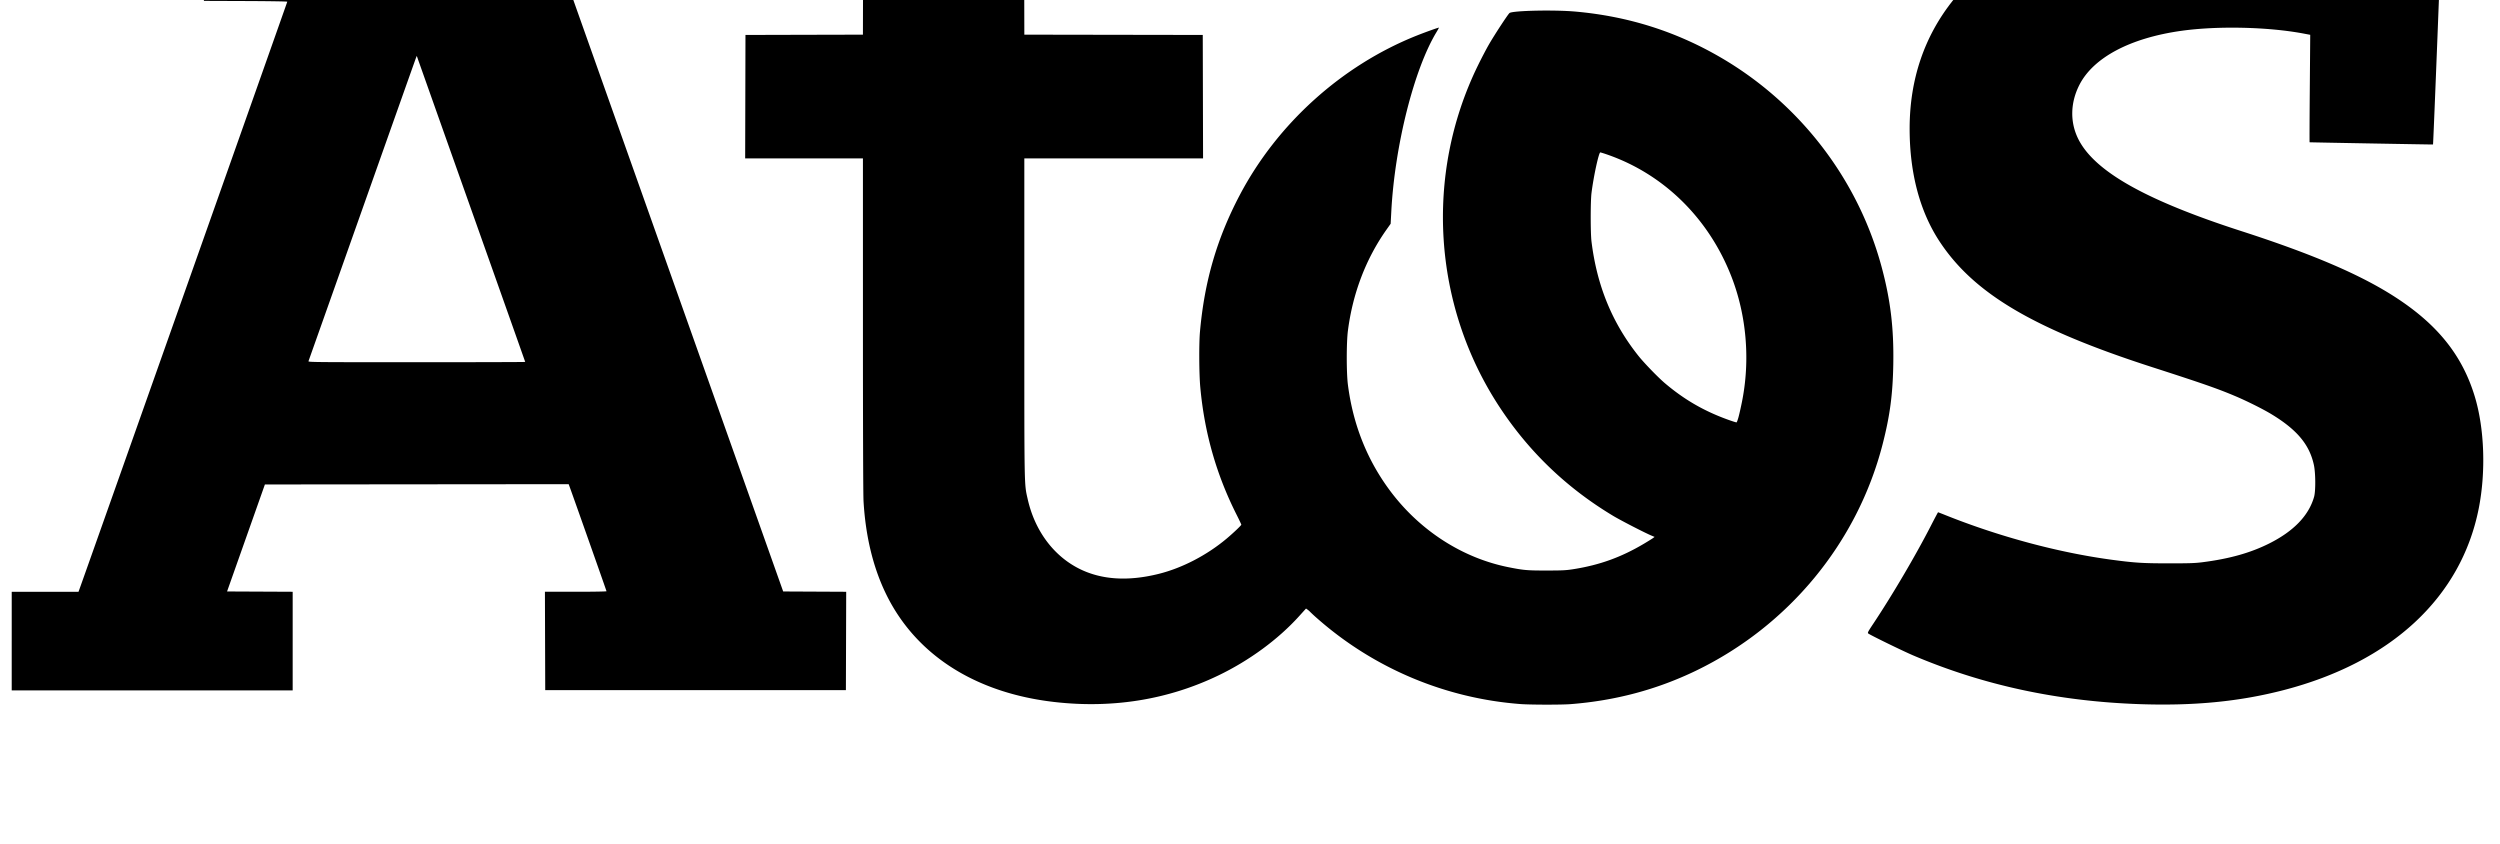<svg xmlns="http://www.w3.org/2000/svg" viewBox="0 15 317 107" width="317" height="107"><path d="M192.834 104.278a44.027 44.027 0 0 1-25.733-10.797 20.751 20.751 0 0 1-.947-.867 2.579 2.579 0 0 0-.351-.31l-.199-.142-.882.976c-2.662 2.945-6.31 5.622-10.241 7.514-6.369 3.066-13.398 4.204-20.768 3.364-10.026-1.143-17.579-5.97-21.334-13.639-1.656-3.38-2.617-7.321-2.882-11.824-.047-.804-.076-9.222-.076-22.379l-.001-21.09H94.487l.02-7.826.019-7.826 7.446-.02 7.447-.018.02-8.394.019-8.394H129.847l.02 8.394.019 8.394 11.312.019 11.312.019.02 7.826.019 7.826h-22.664v20.181c0 21.983-.017 21.042.424 23.01.896 3.996 3.264 7.197 6.538 8.839 2.816 1.411 6.204 1.627 10.116.644 2.966-.746 6.078-2.365 8.58-4.465.841-.707 1.856-1.67 1.856-1.763 0-.042-.268-.61-.597-1.262-2.567-5.096-4.075-10.384-4.604-16.154-.155-1.686-.177-5.52-.041-7.049.569-6.397 2.146-11.816 5.04-17.319 4.768-9.061 12.93-16.427 22.401-20.215 1.08-.432 2.827-1.059 2.86-1.026.012.011-.133.276-.321.588-2.84 4.696-5.276 14.368-5.717 22.693l-.084 1.586-.513.726c-2.624 3.708-4.3 8.095-4.908 12.853-.192 1.504-.192 5.315 0 6.822.648 5.086 2.461 9.62 5.418 13.55 3.752 4.984 9.123 8.434 14.947 9.6 1.912.383 2.374.423 4.85.42 2.001 0 2.456-.027 3.374-.171 3.337-.526 6.068-1.513 8.982-3.247.52-.31 1.03-.627 1.132-.705l.184-.14-.412-.174c-.873-.368-3.87-1.913-4.846-2.498-5.878-3.527-10.68-8.132-14.42-13.83-8.439-12.856-9.492-29.385-2.752-43.211.428-.88 1.06-2.09 1.404-2.691.682-1.19 2.402-3.822 2.628-4.02.353-.311 5.65-.43 8.365-.187 6.69.597 12.777 2.525 18.472 5.851 9.983 5.832 17.332 15.395 20.328 26.451 1.145 4.225 1.58 7.824 1.502 12.4-.066 3.84-.425 6.54-1.35 10.144-3.208 12.49-11.904 23.044-23.674 28.731-4.958 2.395-10.225 3.799-15.914 4.24-1.137.089-5.086.083-6.3-.009zm27.607-36.38c.097-.35.294-1.218.436-1.927 1.068-5.295.59-10.968-1.34-15.917-2.876-7.377-8.57-12.968-15.739-15.456-.431-.15-.827-.272-.88-.272-.193 0-.857 3.062-1.117 5.154-.132 1.06-.132 5.073 0 6.14.691 5.616 2.622 10.321 5.95 14.502.718.901 2.482 2.724 3.35 3.461 2.48 2.105 5.026 3.571 8.11 4.67.5.179.942.315.982.305.04-.011.151-.308.248-.66zm50.755 36.383c-10.298-.362-19.79-2.414-28.64-6.19-1.3-.555-5.393-2.554-5.658-2.763-.113-.09-.05-.213.631-1.237 2.408-3.618 5.359-8.632 7.28-12.373.498-.97.92-1.763.936-1.763.017 0 .466.174.998.387 6.814 2.722 14.316 4.733 21.016 5.633 2.912.391 3.931.456 7.239.458 2.562 0 3.3-.022 4.206-.135 3.439-.432 6.134-1.184 8.52-2.38 3.119-1.56 5.04-3.56 5.704-5.933.205-.733.19-3.015-.026-4.019-.562-2.605-2.155-4.502-5.443-6.482-1.03-.62-2.973-1.592-4.396-2.2-2.284-.974-4.178-1.637-10.612-3.712-15.051-4.854-22.63-9.323-26.99-15.918-2.521-3.81-3.82-8.687-3.821-14.337 0-6.227 1.85-11.698 5.505-16.281.845-1.06 2.998-3.221 4.084-4.1 4.342-3.516 9.89-6.065 16.371-7.523 8.636-1.943 18.106-1.863 30.66.258 4.354.736 10.74 2.085 10.818 2.285.035.092-1.032 27.321-1.073 27.365-.012.013-15.44-.264-15.65-.281-.016 0-.006-3.068.026-6.815l.055-6.812-.859-.162c-4.491-.843-10.86-.986-15.45-.348-6.527.91-11.22 3.401-12.98 6.896-1.146 2.273-1.181 4.74-.099 6.872 2.07 4.074 8.534 7.717 20.621 11.621 9.205 2.974 15.311 5.604 19.728 8.499 5.262 3.448 8.346 7.338 9.906 12.494 1.23 4.062 1.42 9.563.494 14.22-2.238 11.245-11.082 19.466-24.746 23.004-5.628 1.458-11.42 2.017-18.355 1.772zM1.486 96.29v-6.254h8.47l.346-.966c1.528-4.27 26.126-73.805 26.126-73.855 0-.035-2.38-.073-5.287-.084l-5.287-.02V2.68l21.23-.019 21.23-.019L83.81 46.32l15.497 43.678 3.996.02 3.995.02-.019 6.233-.02 6.234H69.135l-.02-6.234-.019-6.235H73c2.215 0 3.904-.029 3.904-.067 0-.052-3.946-11.234-4.637-13.14l-.159-.436-19.259.019-19.26.019-2.398 6.783-2.399 6.784 4.16.02 4.159.02V102.543H1.485v-6.254zm65.109-35.398c0-.021-3.023-8.557-6.717-18.968a23195.088 23195.088 0 0 1-6.873-19.385l-.156-.454-.093.227c-.05.125-3.129 8.806-6.84 19.29a21008.48 21008.48 0 0 1-6.8 19.196c-.05.126.634.132 13.713.132 7.571 0 13.766-.017 13.766-.038z" style="fill:#000"/></svg>